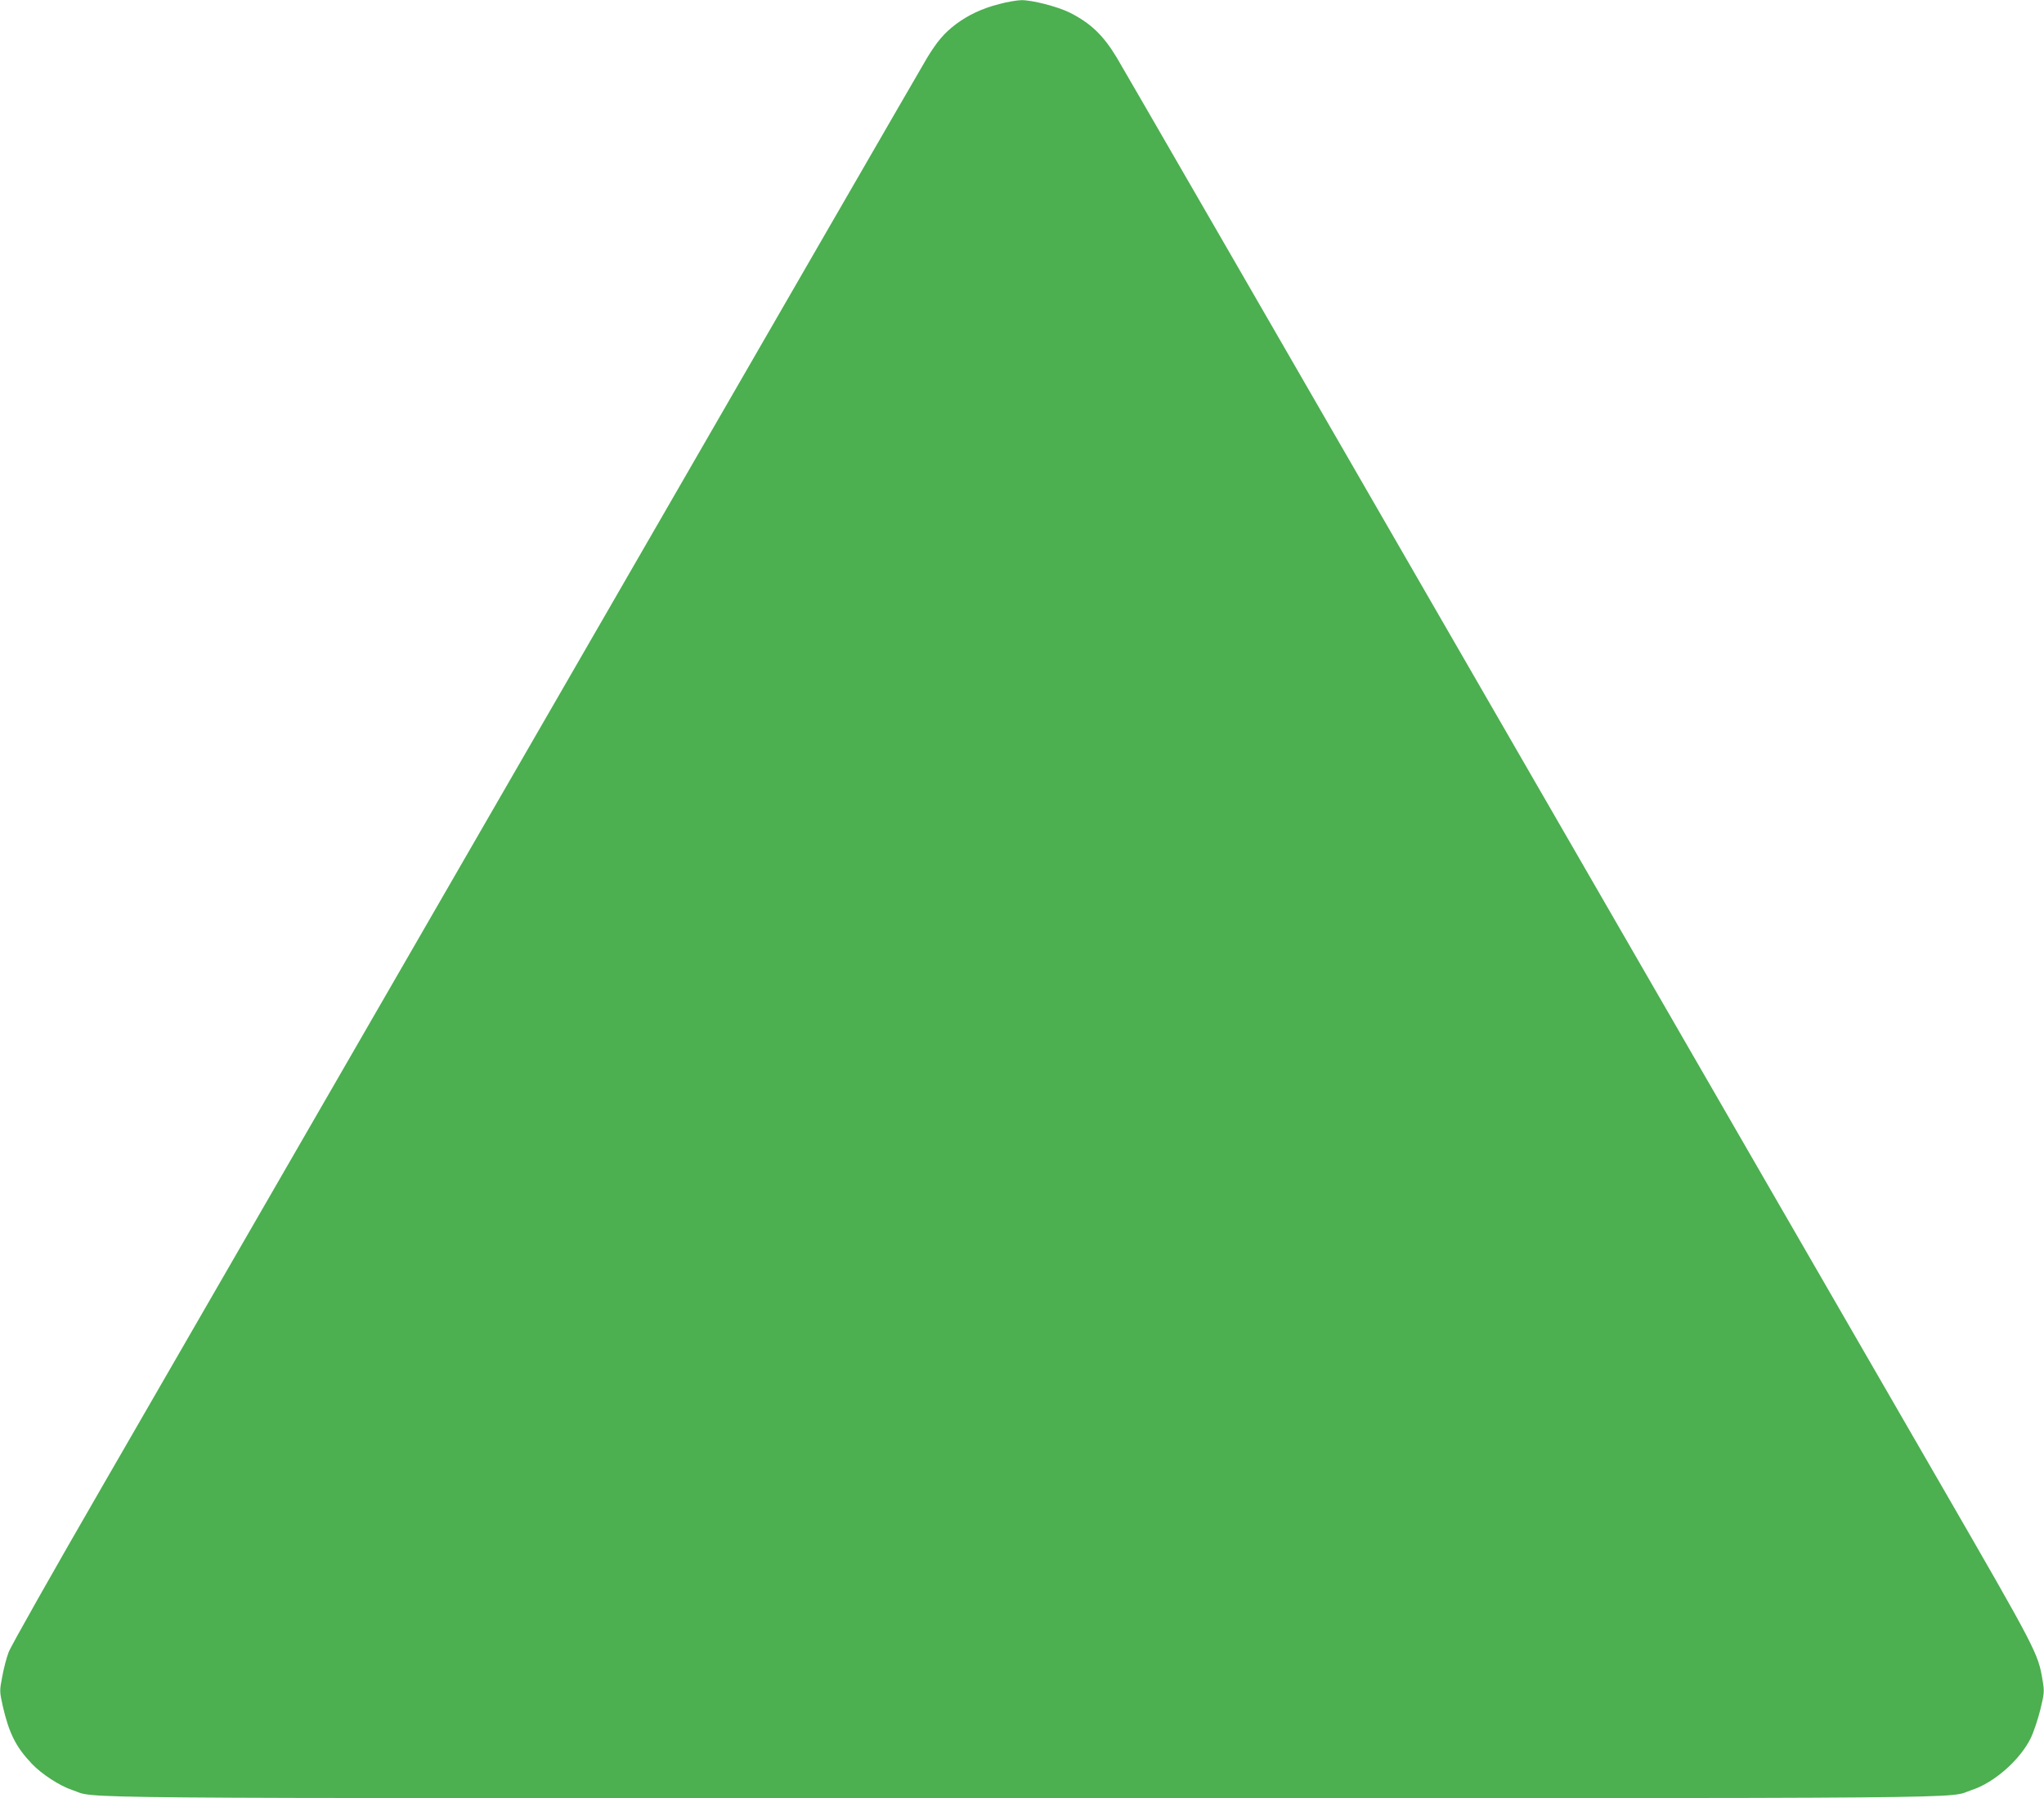 <?xml version="1.0" standalone="no"?>
<!DOCTYPE svg PUBLIC "-//W3C//DTD SVG 20010904//EN"
 "http://www.w3.org/TR/2001/REC-SVG-20010904/DTD/svg10.dtd">
<svg version="1.0" xmlns="http://www.w3.org/2000/svg"
 width="1280pt" height="1126pt" viewBox="0 0 1280 1126"
 preserveAspectRatio="xMidYMid meet">
<g transform="translate(0,1126) scale(0.1,-0.1)"
fill="#4caf50" stroke="none">
<path d="M6259 11235 c-108 -27 -196 -69 -275 -128 -72 -55 -115 -106 -177
-207 -25 -41 -1070 -1850 -2322 -4020 -1253 -2170 -2532 -4386 -2843 -4925
-311 -538 -576 -1007 -588 -1041 -13 -34 -31 -103 -40 -153 -17 -88 -17 -92 3
-183 39 -170 82 -257 182 -362 61 -65 177 -140 254 -165 166 -55 -279 -51
5947 -51 6226 0 5781 -4 5947 51 141 46 301 187 369 323 19 39 46 120 61 180
25 103 26 114 14 185 -28 168 -37 186 -632 1216 -312 539 -1591 2755 -2844
4925 -1252 2170 -2297 3979 -2322 4020 -84 139 -162 214 -292 280 -78 39 -238
80 -306 79 -27 -1 -89 -11 -136 -24z"/>
</g>
</svg>
